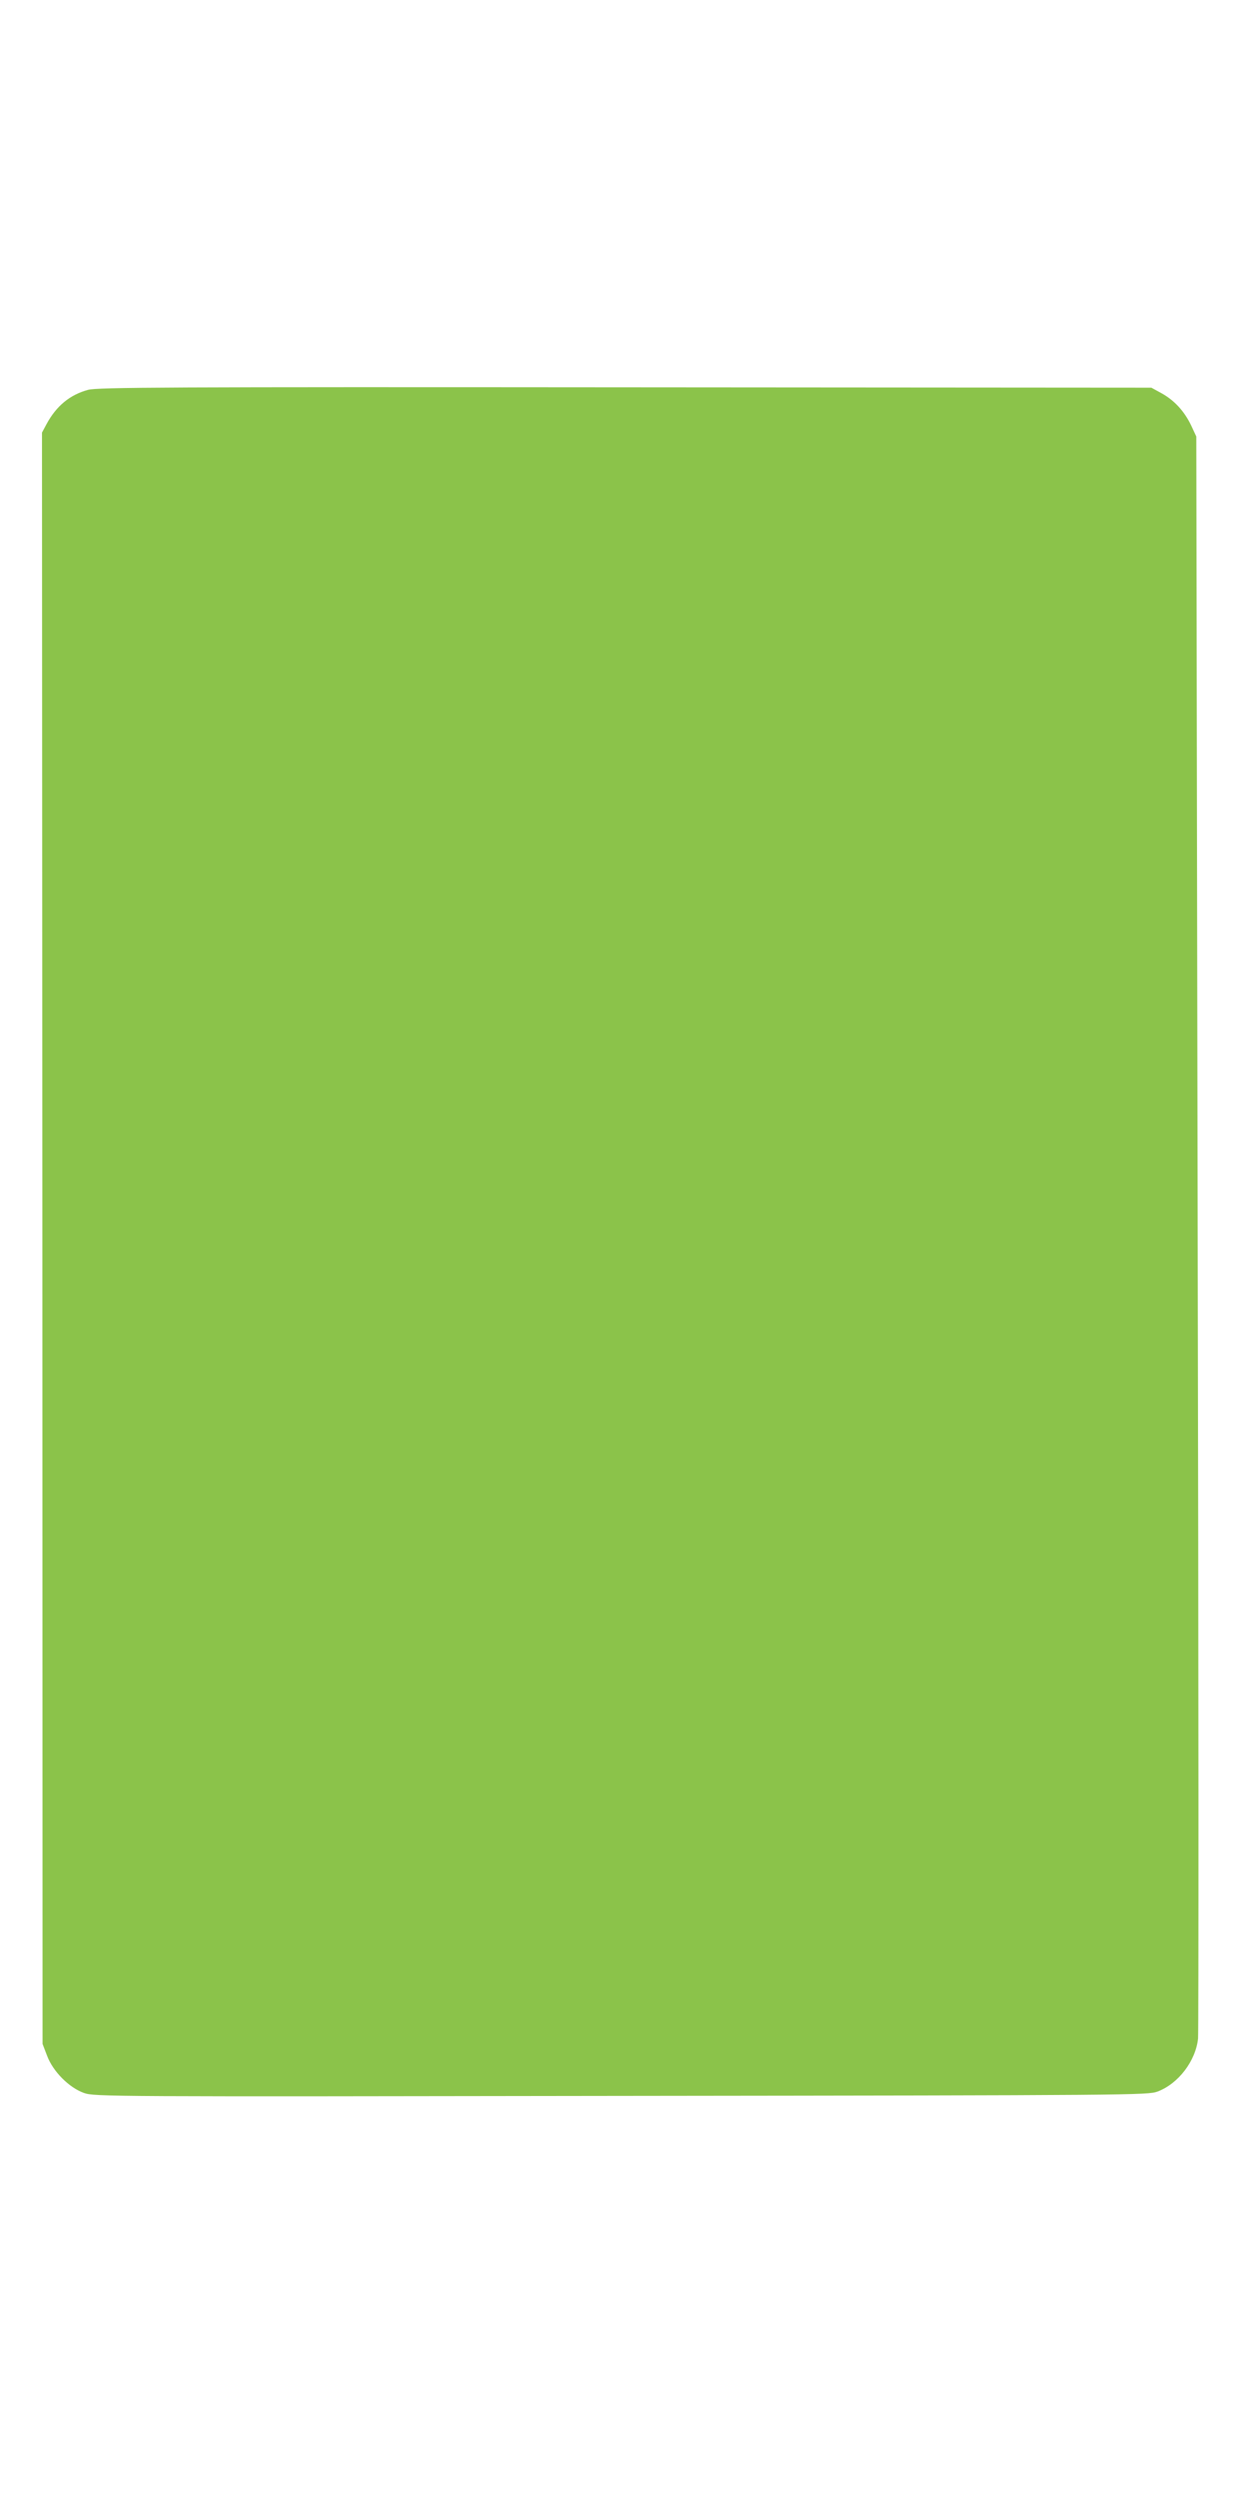 <?xml version="1.0" standalone="no"?>
<!DOCTYPE svg PUBLIC "-//W3C//DTD SVG 20010904//EN"
 "http://www.w3.org/TR/2001/REC-SVG-20010904/DTD/svg10.dtd">
<svg version="1.0" xmlns="http://www.w3.org/2000/svg"
 width="640pt" height="1280pt" viewBox="0 0 640 1280"
 preserveAspectRatio="xMidYMid meet">
<g transform="translate(0,1280) scale(0.1,-0.1)"
fill="#8bc34a" stroke="none">
<path d="M451 10804 c-93 -25 -163 -83 -213 -176 l-23 -43 2 -4125 1 -4125 23
-60 c30 -81 113 -164 189 -191 54 -19 118 -19 2750 -15 2627 3 2696 4 2746 22
107 40 196 157 208 272 3 28 3 1886 -2 4127 l-7 4075 -26 56 c-35 73 -85 128
-151 165 l-53 29 -2695 2 c-2336 2 -2702 0 -2749 -13z"/>
</g>
</svg>
